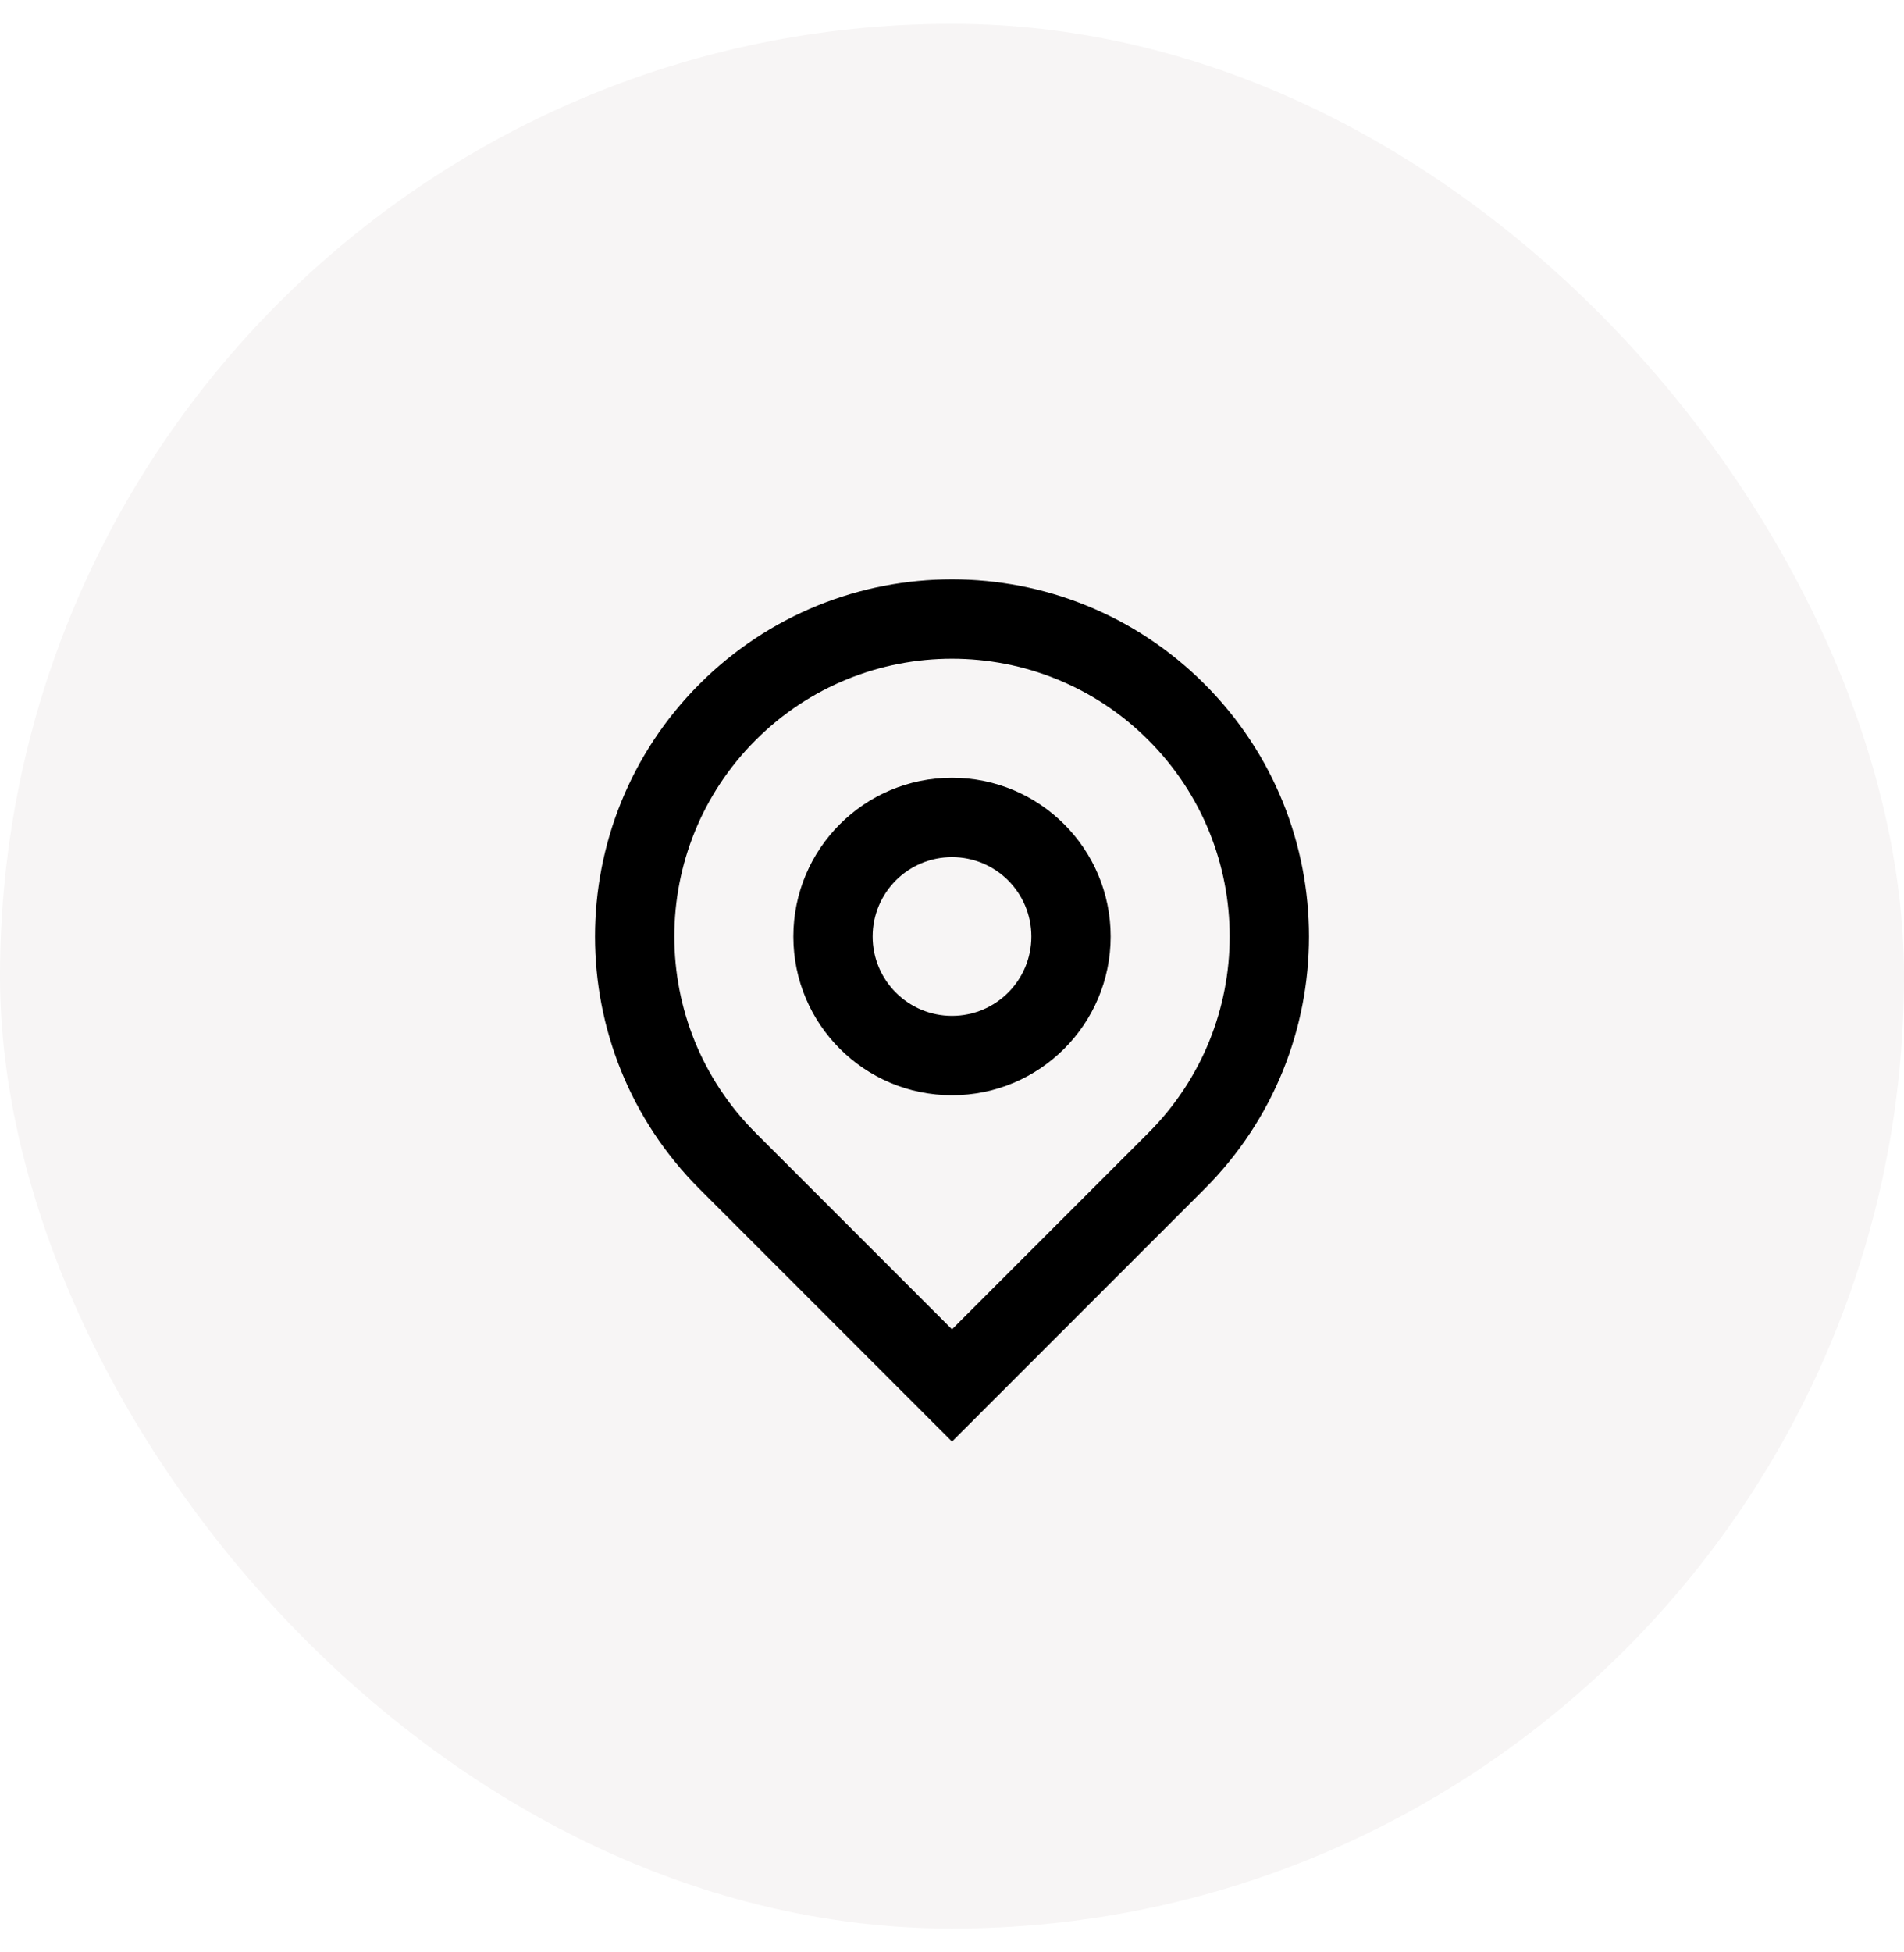 <svg width="40" height="41" viewBox="0 0 40 41" fill="none" xmlns="http://www.w3.org/2000/svg">
<g filter="url(#filter0_b_7096_305)">
<rect y="0.5" width="40" height="40" rx="20" fill="#F7F5F5"/>
<g clip-path="url(#clip0_7096_305)">
<path d="M20 27.916L24.125 23.791C26.403 21.513 26.403 17.82 24.125 15.542C21.847 13.264 18.153 13.264 15.875 15.542C13.597 17.82 13.597 21.513 15.875 23.791L20 27.916ZM20 30.273L14.697 24.97C11.768 22.041 11.768 17.292 14.697 14.363C17.626 11.434 22.374 11.434 25.303 14.363C28.232 17.292 28.232 22.041 25.303 24.97L20 30.273ZM20 21.333C20.921 21.333 21.667 20.587 21.667 19.667C21.667 18.746 20.921 18 20 18C19.079 18 18.333 18.746 18.333 19.667C18.333 20.587 19.079 21.333 20 21.333ZM20 23C18.159 23 16.667 21.508 16.667 19.667C16.667 17.826 18.159 16.333 20 16.333C21.841 16.333 23.333 17.826 23.333 19.667C23.333 21.508 21.841 23 20 23Z" fill="black"/>
</g>
</g>
<defs>
<filter id="filter0_b_7096_305" x="-83.333" y="-82.833" width="206.667" height="206.667" filterUnits="userSpaceOnUse" color-interpolation-filters="sRGB">
<feFlood flood-opacity="0" result="BackgroundImageFix"/>
<feGaussianBlur in="BackgroundImageFix" stdDeviation="41.667"/>
<feComposite in2="SourceAlpha" operator="in" result="effect1_backgroundBlur_7096_305"/>
<feBlend mode="normal" in="SourceGraphic" in2="effect1_backgroundBlur_7096_305" result="shape"/>
</filter>
<clipPath id="clip0_7096_305">
<rect width="20" height="20" fill="white" transform="translate(10 10.5)"/>
</clipPath>
</defs>
</svg>
